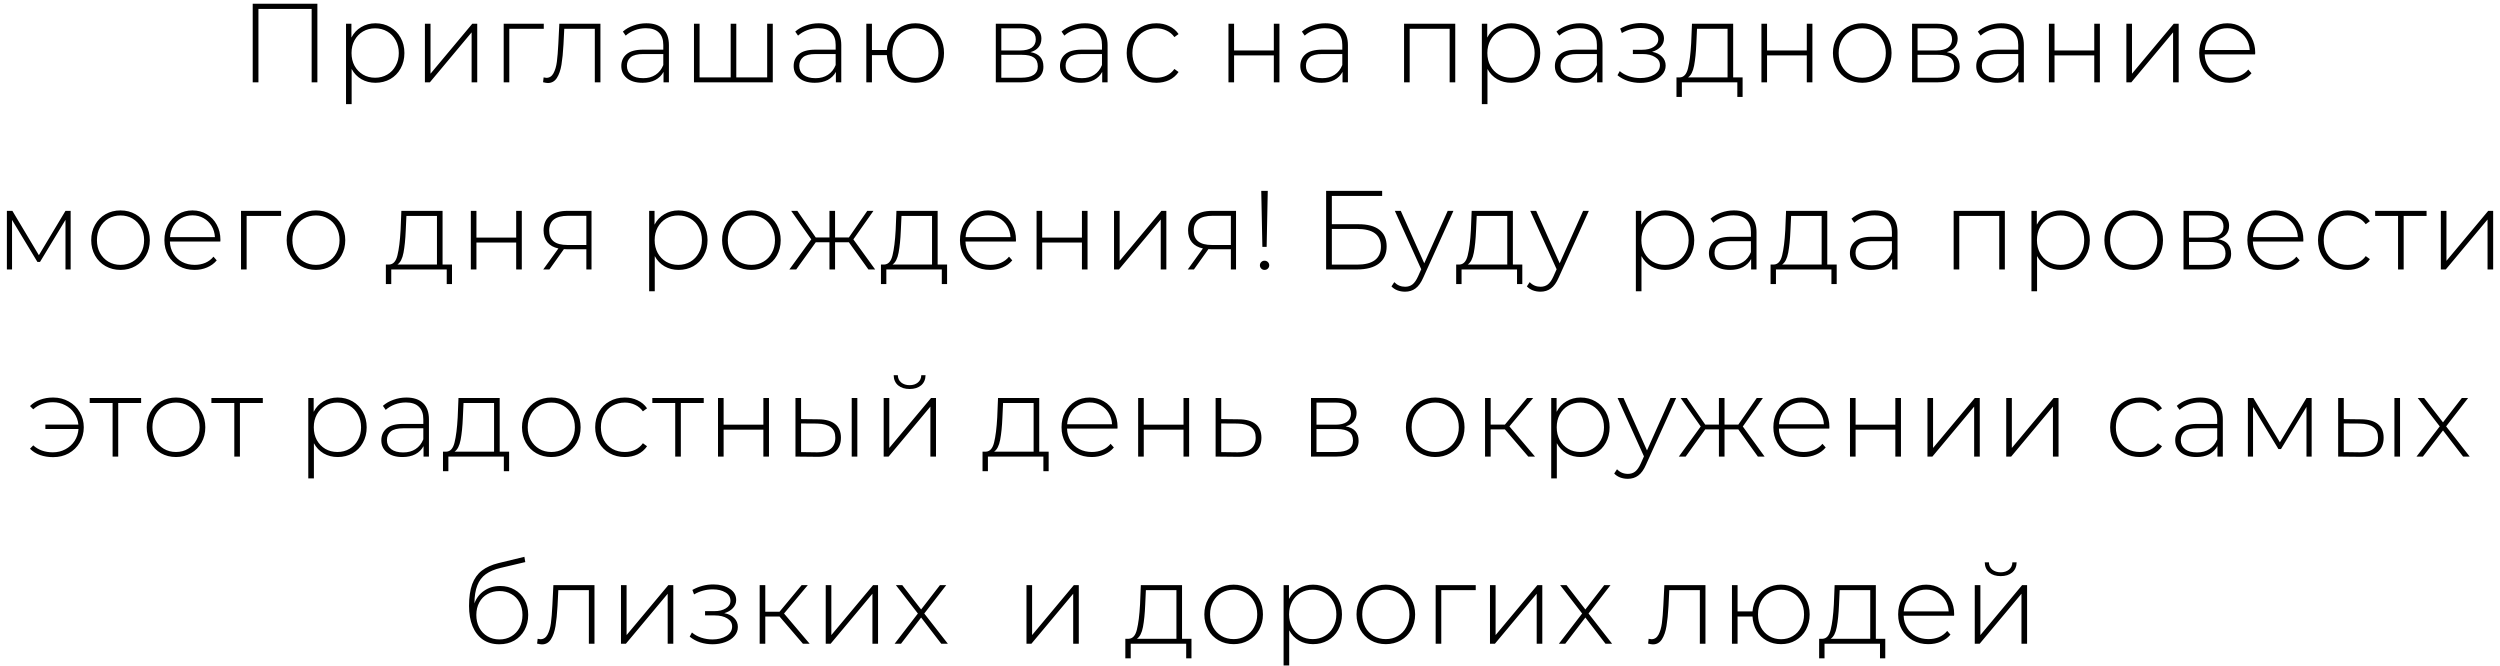 <?xml version="1.0" encoding="UTF-8"?> <svg xmlns="http://www.w3.org/2000/svg" width="334" height="89" viewBox="0 0 334 89" fill="none"><path d="M42.402 0.5V11H41.637V1.19H34.527V11H33.762V0.5H42.402ZM50.159 3.11C50.889 3.11 51.549 3.28 52.139 3.62C52.729 3.96 53.189 4.43 53.519 5.03C53.859 5.63 54.029 6.315 54.029 7.085C54.029 7.855 53.859 8.545 53.519 9.155C53.189 9.755 52.729 10.225 52.139 10.565C51.549 10.895 50.889 11.06 50.159 11.06C49.469 11.06 48.844 10.9 48.284 10.58C47.724 10.25 47.289 9.795 46.979 9.215V13.91H46.229V3.17H46.949V5.015C47.259 4.415 47.694 3.95 48.254 3.62C48.824 3.28 49.459 3.11 50.159 3.11ZM50.114 10.385C50.714 10.385 51.254 10.245 51.734 9.965C52.214 9.685 52.589 9.295 52.859 8.795C53.139 8.295 53.279 7.725 53.279 7.085C53.279 6.445 53.139 5.875 52.859 5.375C52.589 4.875 52.214 4.485 51.734 4.205C51.254 3.925 50.714 3.785 50.114 3.785C49.514 3.785 48.974 3.925 48.494 4.205C48.024 4.485 47.649 4.875 47.369 5.375C47.099 5.875 46.964 6.445 46.964 7.085C46.964 7.725 47.099 8.295 47.369 8.795C47.649 9.295 48.024 9.685 48.494 9.965C48.974 10.245 49.514 10.385 50.114 10.385ZM56.768 3.17H57.518V9.845L63.098 3.17H63.758V11H63.008V4.325L57.428 11H56.768V3.17ZM72.648 3.845H68.043V11H67.293V3.17H72.648V3.845ZM80.217 3.17V11H79.467V3.845H75.387L75.282 5.93C75.222 7.01 75.132 7.915 75.012 8.645C74.892 9.375 74.687 9.965 74.397 10.415C74.107 10.865 73.707 11.09 73.197 11.09C73.047 11.09 72.832 11.055 72.552 10.985L72.627 10.34C72.787 10.38 72.907 10.4 72.987 10.4C73.407 10.4 73.727 10.195 73.947 9.785C74.167 9.375 74.317 8.865 74.397 8.255C74.477 7.645 74.542 6.85 74.592 5.87L74.727 3.17H80.217ZM86.352 3.11C87.322 3.11 88.067 3.36 88.587 3.86C89.107 4.35 89.367 5.075 89.367 6.035V11H88.647V9.605C88.397 10.065 88.032 10.425 87.552 10.685C87.072 10.935 86.497 11.06 85.827 11.06C84.957 11.06 84.267 10.855 83.757 10.445C83.257 10.035 83.007 9.495 83.007 8.825C83.007 8.175 83.237 7.65 83.697 7.25C84.167 6.84 84.912 6.635 85.932 6.635H88.617V6.005C88.617 5.275 88.417 4.72 88.017 4.34C87.627 3.96 87.052 3.77 86.292 3.77C85.772 3.77 85.272 3.86 84.792 4.04C84.322 4.22 83.922 4.46 83.592 4.76L83.217 4.22C83.607 3.87 84.077 3.6 84.627 3.41C85.177 3.21 85.752 3.11 86.352 3.11ZM85.932 10.445C86.582 10.445 87.132 10.295 87.582 9.995C88.042 9.695 88.387 9.26 88.617 8.69V7.22H85.947C85.177 7.22 84.617 7.36 84.267 7.64C83.927 7.92 83.757 8.305 83.757 8.795C83.757 9.305 83.947 9.71 84.327 10.01C84.707 10.3 85.242 10.445 85.932 10.445ZM103.244 3.17V11H92.714V3.17H93.464V10.34H97.619V3.17H98.369V10.34H102.494V3.17H103.244ZM109.379 3.11C110.349 3.11 111.094 3.36 111.614 3.86C112.134 4.35 112.394 5.075 112.394 6.035V11H111.674V9.605C111.424 10.065 111.059 10.425 110.579 10.685C110.099 10.935 109.524 11.06 108.854 11.06C107.984 11.06 107.294 10.855 106.784 10.445C106.284 10.035 106.034 9.495 106.034 8.825C106.034 8.175 106.264 7.65 106.724 7.25C107.194 6.84 107.939 6.635 108.959 6.635H111.644V6.005C111.644 5.275 111.444 4.72 111.044 4.34C110.654 3.96 110.079 3.77 109.319 3.77C108.799 3.77 108.299 3.86 107.819 4.04C107.349 4.22 106.949 4.46 106.619 4.76L106.244 4.22C106.634 3.87 107.104 3.6 107.654 3.41C108.204 3.21 108.779 3.11 109.379 3.11ZM108.959 10.445C109.609 10.445 110.159 10.295 110.609 9.995C111.069 9.695 111.414 9.26 111.644 8.69V7.22H108.974C108.204 7.22 107.644 7.36 107.294 7.64C106.954 7.92 106.784 8.305 106.784 8.795C106.784 9.305 106.974 9.71 107.354 10.01C107.734 10.3 108.269 10.445 108.959 10.445ZM122.296 3.11C123.026 3.11 123.681 3.28 124.261 3.62C124.841 3.95 125.296 4.42 125.626 5.03C125.956 5.63 126.121 6.315 126.121 7.085C126.121 7.845 125.956 8.53 125.626 9.14C125.296 9.74 124.841 10.21 124.261 10.55C123.681 10.89 123.026 11.06 122.296 11.06C121.596 11.06 120.961 10.905 120.391 10.595C119.831 10.285 119.381 9.85 119.041 9.29C118.711 8.73 118.526 8.09 118.486 7.37H116.491V11H115.741V3.17H116.491V6.68H118.486C118.546 5.98 118.746 5.36 119.086 4.82C119.426 4.28 119.876 3.86 120.436 3.56C120.996 3.26 121.616 3.11 122.296 3.11ZM122.296 10.4C122.876 10.4 123.401 10.26 123.871 9.98C124.341 9.7 124.706 9.31 124.966 8.81C125.236 8.3 125.371 7.725 125.371 7.085C125.371 6.435 125.236 5.86 124.966 5.36C124.706 4.86 124.341 4.475 123.871 4.205C123.401 3.925 122.876 3.785 122.296 3.785C121.716 3.785 121.191 3.925 120.721 4.205C120.251 4.475 119.881 4.86 119.611 5.36C119.351 5.86 119.221 6.435 119.221 7.085C119.221 7.725 119.351 8.3 119.611 8.81C119.881 9.31 120.251 9.7 120.721 9.98C121.191 10.26 121.716 10.4 122.296 10.4ZM137.675 6.965C138.825 7.165 139.4 7.81 139.4 8.9C139.4 9.58 139.15 10.1 138.65 10.46C138.16 10.82 137.42 11 136.43 11H133.04V3.17H136.34C137.21 3.17 137.89 3.345 138.38 3.695C138.88 4.035 139.13 4.525 139.13 5.165C139.13 5.625 139 6.01 138.74 6.32C138.49 6.62 138.135 6.835 137.675 6.965ZM133.775 6.74H136.295C136.965 6.74 137.48 6.615 137.84 6.365C138.2 6.105 138.38 5.735 138.38 5.255C138.38 4.765 138.2 4.4 137.84 4.16C137.49 3.91 136.975 3.785 136.295 3.785H133.775V6.74ZM136.415 10.385C137.905 10.385 138.65 9.88 138.65 8.87C138.65 8.34 138.48 7.95 138.14 7.7C137.8 7.45 137.265 7.325 136.535 7.325H133.775V10.385H136.415ZM144.959 3.11C145.929 3.11 146.674 3.36 147.194 3.86C147.714 4.35 147.974 5.075 147.974 6.035V11H147.254V9.605C147.004 10.065 146.639 10.425 146.159 10.685C145.679 10.935 145.104 11.06 144.434 11.06C143.564 11.06 142.874 10.855 142.364 10.445C141.864 10.035 141.614 9.495 141.614 8.825C141.614 8.175 141.844 7.65 142.304 7.25C142.774 6.84 143.519 6.635 144.539 6.635H147.224V6.005C147.224 5.275 147.024 4.72 146.624 4.34C146.234 3.96 145.659 3.77 144.899 3.77C144.379 3.77 143.879 3.86 143.399 4.04C142.929 4.22 142.529 4.46 142.199 4.76L141.824 4.22C142.214 3.87 142.684 3.6 143.234 3.41C143.784 3.21 144.359 3.11 144.959 3.11ZM144.539 10.445C145.189 10.445 145.739 10.295 146.189 9.995C146.649 9.695 146.994 9.26 147.224 8.69V7.22H144.554C143.784 7.22 143.224 7.36 142.874 7.64C142.534 7.92 142.364 8.305 142.364 8.795C142.364 9.305 142.554 9.71 142.934 10.01C143.314 10.3 143.849 10.445 144.539 10.445ZM154.486 11.06C153.726 11.06 153.046 10.89 152.446 10.55C151.846 10.21 151.376 9.74 151.036 9.14C150.696 8.53 150.526 7.845 150.526 7.085C150.526 6.315 150.696 5.63 151.036 5.03C151.376 4.42 151.846 3.95 152.446 3.62C153.046 3.28 153.726 3.11 154.486 3.11C155.116 3.11 155.686 3.235 156.196 3.485C156.716 3.725 157.136 4.08 157.456 4.55L156.901 4.955C156.621 4.565 156.271 4.275 155.851 4.085C155.441 3.885 154.986 3.785 154.486 3.785C153.876 3.785 153.326 3.925 152.836 4.205C152.356 4.475 151.976 4.86 151.696 5.36C151.426 5.86 151.291 6.435 151.291 7.085C151.291 7.735 151.426 8.31 151.696 8.81C151.976 9.31 152.356 9.7 152.836 9.98C153.326 10.25 153.876 10.385 154.486 10.385C154.986 10.385 155.441 10.29 155.851 10.1C156.271 9.9 156.621 9.605 156.901 9.215L157.456 9.62C157.136 10.09 156.716 10.45 156.196 10.7C155.686 10.94 155.116 11.06 154.486 11.06ZM164.123 3.17H164.873V6.74H170.183V3.17H170.933V11H170.183V7.4H164.873V11H164.123V3.17ZM177.067 3.11C178.037 3.11 178.782 3.36 179.302 3.86C179.822 4.35 180.082 5.075 180.082 6.035V11H179.362V9.605C179.112 10.065 178.747 10.425 178.267 10.685C177.787 10.935 177.212 11.06 176.542 11.06C175.672 11.06 174.982 10.855 174.472 10.445C173.972 10.035 173.722 9.495 173.722 8.825C173.722 8.175 173.952 7.65 174.412 7.25C174.882 6.84 175.627 6.635 176.647 6.635H179.332V6.005C179.332 5.275 179.132 4.72 178.732 4.34C178.342 3.96 177.767 3.77 177.007 3.77C176.487 3.77 175.987 3.86 175.507 4.04C175.037 4.22 174.637 4.46 174.307 4.76L173.932 4.22C174.322 3.87 174.792 3.6 175.342 3.41C175.892 3.21 176.467 3.11 177.067 3.11ZM176.647 10.445C177.297 10.445 177.847 10.295 178.297 9.995C178.757 9.695 179.102 9.26 179.332 8.69V7.22H176.662C175.892 7.22 175.332 7.36 174.982 7.64C174.642 7.92 174.472 8.305 174.472 8.795C174.472 9.305 174.662 9.71 175.042 10.01C175.422 10.3 175.957 10.445 176.647 10.445ZM194.422 3.17V11H193.672V3.845H188.332V11H187.582V3.17H194.422ZM201.905 3.11C202.635 3.11 203.295 3.28 203.885 3.62C204.475 3.96 204.935 4.43 205.265 5.03C205.605 5.63 205.775 6.315 205.775 7.085C205.775 7.855 205.605 8.545 205.265 9.155C204.935 9.755 204.475 10.225 203.885 10.565C203.295 10.895 202.635 11.06 201.905 11.06C201.215 11.06 200.59 10.9 200.03 10.58C199.47 10.25 199.035 9.795 198.725 9.215V13.91H197.975V3.17H198.695V5.015C199.005 4.415 199.44 3.95 200 3.62C200.57 3.28 201.205 3.11 201.905 3.11ZM201.86 10.385C202.46 10.385 203 10.245 203.48 9.965C203.96 9.685 204.335 9.295 204.605 8.795C204.885 8.295 205.025 7.725 205.025 7.085C205.025 6.445 204.885 5.875 204.605 5.375C204.335 4.875 203.96 4.485 203.48 4.205C203 3.925 202.46 3.785 201.86 3.785C201.26 3.785 200.72 3.925 200.24 4.205C199.77 4.485 199.395 4.875 199.115 5.375C198.845 5.875 198.71 6.445 198.71 7.085C198.71 7.725 198.845 8.295 199.115 8.795C199.395 9.295 199.77 9.685 200.24 9.965C200.72 10.245 201.26 10.385 201.86 10.385ZM211.079 3.11C212.049 3.11 212.794 3.36 213.314 3.86C213.834 4.35 214.094 5.075 214.094 6.035V11H213.374V9.605C213.124 10.065 212.759 10.425 212.279 10.685C211.799 10.935 211.224 11.06 210.554 11.06C209.684 11.06 208.994 10.855 208.484 10.445C207.984 10.035 207.734 9.495 207.734 8.825C207.734 8.175 207.964 7.65 208.424 7.25C208.894 6.84 209.639 6.635 210.659 6.635H213.344V6.005C213.344 5.275 213.144 4.72 212.744 4.34C212.354 3.96 211.779 3.77 211.019 3.77C210.499 3.77 209.999 3.86 209.519 4.04C209.049 4.22 208.649 4.46 208.319 4.76L207.944 4.22C208.334 3.87 208.804 3.6 209.354 3.41C209.904 3.21 210.479 3.11 211.079 3.11ZM210.659 10.445C211.309 10.445 211.859 10.295 212.309 9.995C212.769 9.695 213.114 9.26 213.344 8.69V7.22H210.674C209.904 7.22 209.344 7.36 208.994 7.64C208.654 7.92 208.484 8.305 208.484 8.795C208.484 9.305 208.674 9.71 209.054 10.01C209.434 10.3 209.969 10.445 210.659 10.445ZM220.716 6.92C221.296 7.03 221.741 7.25 222.051 7.58C222.371 7.9 222.531 8.295 222.531 8.765C222.531 9.225 222.376 9.63 222.066 9.98C221.766 10.33 221.356 10.6 220.836 10.79C220.316 10.98 219.751 11.075 219.141 11.075C218.581 11.075 218.031 10.99 217.491 10.82C216.961 10.64 216.496 10.385 216.096 10.055L216.396 9.5C216.746 9.8 217.161 10.03 217.641 10.19C218.131 10.35 218.626 10.43 219.126 10.43C219.866 10.43 220.491 10.275 221.001 9.965C221.511 9.645 221.766 9.225 221.766 8.705C221.766 8.245 221.551 7.885 221.121 7.625C220.701 7.355 220.131 7.22 219.411 7.22H218.151V6.65H219.381C220.011 6.65 220.526 6.525 220.926 6.275C221.336 6.025 221.541 5.69 221.541 5.27C221.541 4.78 221.316 4.405 220.866 4.145C220.426 3.875 219.861 3.74 219.171 3.74C218.291 3.74 217.461 3.965 216.681 4.415L216.456 3.815C217.336 3.325 218.271 3.08 219.261 3.08C220.131 3.08 220.856 3.27 221.436 3.65C222.016 4.02 222.306 4.525 222.306 5.165C222.306 5.575 222.161 5.935 221.871 6.245C221.581 6.555 221.196 6.78 220.716 6.92ZM232.812 10.34V12.95H232.107V11H224.697V12.95H223.977V10.34H224.442C224.972 10.31 225.332 9.9 225.522 9.11C225.722 8.31 225.862 7.19 225.942 5.75L226.047 3.17H231.552V10.34H232.812ZM226.632 5.795C226.582 6.985 226.482 7.975 226.332 8.765C226.182 9.555 225.912 10.08 225.522 10.34H230.802V3.845H226.722L226.632 5.795ZM235.327 3.17H236.077V6.74H241.387V3.17H242.137V11H241.387V7.4H236.077V11H235.327V3.17ZM248.795 11.06C248.055 11.06 247.385 10.89 246.785 10.55C246.195 10.21 245.73 9.74 245.39 9.14C245.05 8.53 244.88 7.845 244.88 7.085C244.88 6.325 245.05 5.645 245.39 5.045C245.73 4.435 246.195 3.96 246.785 3.62C247.385 3.28 248.055 3.11 248.795 3.11C249.535 3.11 250.2 3.28 250.79 3.62C251.39 3.96 251.86 4.435 252.2 5.045C252.54 5.645 252.71 6.325 252.71 7.085C252.71 7.845 252.54 8.53 252.2 9.14C251.86 9.74 251.39 10.21 250.79 10.55C250.2 10.89 249.535 11.06 248.795 11.06ZM248.795 10.385C249.395 10.385 249.93 10.245 250.4 9.965C250.88 9.685 251.255 9.295 251.525 8.795C251.805 8.295 251.945 7.725 251.945 7.085C251.945 6.445 251.805 5.875 251.525 5.375C251.255 4.875 250.88 4.485 250.4 4.205C249.93 3.925 249.395 3.785 248.795 3.785C248.195 3.785 247.655 3.925 247.175 4.205C246.705 4.485 246.33 4.875 246.05 5.375C245.78 5.875 245.645 6.445 245.645 7.085C245.645 7.725 245.78 8.295 246.05 8.795C246.33 9.295 246.705 9.685 247.175 9.965C247.655 10.245 248.195 10.385 248.795 10.385ZM260.088 6.965C261.238 7.165 261.813 7.81 261.813 8.9C261.813 9.58 261.563 10.1 261.063 10.46C260.573 10.82 259.833 11 258.843 11H255.453V3.17H258.753C259.623 3.17 260.303 3.345 260.793 3.695C261.293 4.035 261.543 4.525 261.543 5.165C261.543 5.625 261.413 6.01 261.153 6.32C260.903 6.62 260.548 6.835 260.088 6.965ZM256.188 6.74H258.708C259.378 6.74 259.893 6.615 260.253 6.365C260.613 6.105 260.793 5.735 260.793 5.255C260.793 4.765 260.613 4.4 260.253 4.16C259.903 3.91 259.388 3.785 258.708 3.785H256.188V6.74ZM258.828 10.385C260.318 10.385 261.063 9.88 261.063 8.87C261.063 8.34 260.893 7.95 260.553 7.7C260.213 7.45 259.678 7.325 258.948 7.325H256.188V10.385H258.828ZM267.371 3.11C268.341 3.11 269.086 3.36 269.606 3.86C270.126 4.35 270.386 5.075 270.386 6.035V11H269.666V9.605C269.416 10.065 269.051 10.425 268.571 10.685C268.091 10.935 267.516 11.06 266.846 11.06C265.976 11.06 265.286 10.855 264.776 10.445C264.276 10.035 264.026 9.495 264.026 8.825C264.026 8.175 264.256 7.65 264.716 7.25C265.186 6.84 265.931 6.635 266.951 6.635H269.636V6.005C269.636 5.275 269.436 4.72 269.036 4.34C268.646 3.96 268.071 3.77 267.311 3.77C266.791 3.77 266.291 3.86 265.811 4.04C265.341 4.22 264.941 4.46 264.611 4.76L264.236 4.22C264.626 3.87 265.096 3.6 265.646 3.41C266.196 3.21 266.771 3.11 267.371 3.11ZM266.951 10.445C267.601 10.445 268.151 10.295 268.601 9.995C269.061 9.695 269.406 9.26 269.636 8.69V7.22H266.966C266.196 7.22 265.636 7.36 265.286 7.64C264.946 7.92 264.776 8.305 264.776 8.795C264.776 9.305 264.966 9.71 265.346 10.01C265.726 10.3 266.261 10.445 266.951 10.445ZM273.734 3.17H274.484V6.74H279.794V3.17H280.544V11H279.794V7.4H274.484V11H273.734V3.17ZM284.083 3.17H284.833V9.845L290.413 3.17H291.073V11H290.323V4.325L284.743 11H284.083V3.17ZM301.282 7.265H294.547C294.567 7.875 294.722 8.42 295.012 8.9C295.302 9.37 295.692 9.735 296.182 9.995C296.682 10.255 297.242 10.385 297.862 10.385C298.372 10.385 298.842 10.295 299.272 10.115C299.712 9.925 300.077 9.65 300.367 9.29L300.802 9.785C300.462 10.195 300.032 10.51 299.512 10.73C299.002 10.95 298.447 11.06 297.847 11.06C297.067 11.06 296.372 10.89 295.762 10.55C295.152 10.21 294.672 9.74 294.322 9.14C293.982 8.54 293.812 7.855 293.812 7.085C293.812 6.325 293.972 5.645 294.292 5.045C294.622 4.435 295.072 3.96 295.642 3.62C296.212 3.28 296.852 3.11 297.562 3.11C298.272 3.11 298.907 3.28 299.467 3.62C300.037 3.95 300.482 4.415 300.802 5.015C301.132 5.615 301.297 6.295 301.297 7.055L301.282 7.265ZM297.562 3.77C297.012 3.77 296.517 3.895 296.077 4.145C295.637 4.385 295.282 4.73 295.012 5.18C294.752 5.62 294.602 6.12 294.562 6.68H300.562C300.532 6.12 300.382 5.62 300.112 5.18C299.842 4.74 299.487 4.395 299.047 4.145C298.607 3.895 298.112 3.77 297.562 3.77ZM9.439 28.17V36H8.749V29.37L5.344 34.995H4.999L1.609 29.385V36H0.919V28.17H1.654L5.194 34.095L8.749 28.17H9.439ZM16.102 36.06C15.362 36.06 14.692 35.89 14.092 35.55C13.502 35.21 13.037 34.74 12.697 34.14C12.357 33.53 12.187 32.845 12.187 32.085C12.187 31.325 12.357 30.645 12.697 30.045C13.037 29.435 13.502 28.96 14.092 28.62C14.692 28.28 15.362 28.11 16.102 28.11C16.842 28.11 17.507 28.28 18.097 28.62C18.697 28.96 19.167 29.435 19.507 30.045C19.847 30.645 20.017 31.325 20.017 32.085C20.017 32.845 19.847 33.53 19.507 34.14C19.167 34.74 18.697 35.21 18.097 35.55C17.507 35.89 16.842 36.06 16.102 36.06ZM16.102 35.385C16.702 35.385 17.237 35.245 17.707 34.965C18.187 34.685 18.562 34.295 18.832 33.795C19.112 33.295 19.252 32.725 19.252 32.085C19.252 31.445 19.112 30.875 18.832 30.375C18.562 29.875 18.187 29.485 17.707 29.205C17.237 28.925 16.702 28.785 16.102 28.785C15.502 28.785 14.962 28.925 14.482 29.205C14.012 29.485 13.637 29.875 13.357 30.375C13.087 30.875 12.952 31.445 12.952 32.085C12.952 32.725 13.087 33.295 13.357 33.795C13.637 34.295 14.012 34.685 14.482 34.965C14.962 35.245 15.502 35.385 16.102 35.385ZM29.434 32.265H22.699C22.719 32.875 22.874 33.42 23.164 33.9C23.454 34.37 23.844 34.735 24.334 34.995C24.834 35.255 25.394 35.385 26.014 35.385C26.524 35.385 26.994 35.295 27.424 35.115C27.864 34.925 28.229 34.65 28.519 34.29L28.954 34.785C28.614 35.195 28.184 35.51 27.664 35.73C27.154 35.95 26.599 36.06 25.999 36.06C25.219 36.06 24.524 35.89 23.914 35.55C23.304 35.21 22.824 34.74 22.474 34.14C22.134 33.54 21.964 32.855 21.964 32.085C21.964 31.325 22.124 30.645 22.444 30.045C22.774 29.435 23.224 28.96 23.794 28.62C24.364 28.28 25.004 28.11 25.714 28.11C26.424 28.11 27.059 28.28 27.619 28.62C28.189 28.95 28.634 29.415 28.954 30.015C29.284 30.615 29.449 31.295 29.449 32.055L29.434 32.265ZM25.714 28.77C25.164 28.77 24.669 28.895 24.229 29.145C23.789 29.385 23.434 29.73 23.164 30.18C22.904 30.62 22.754 31.12 22.714 31.68H28.714C28.684 31.12 28.534 30.62 28.264 30.18C27.994 29.74 27.639 29.395 27.199 29.145C26.759 28.895 26.264 28.77 25.714 28.77ZM37.555 28.845H32.95V36H32.2V28.17H37.555V28.845ZM42.212 36.06C41.472 36.06 40.802 35.89 40.202 35.55C39.612 35.21 39.147 34.74 38.807 34.14C38.467 33.53 38.297 32.845 38.297 32.085C38.297 31.325 38.467 30.645 38.807 30.045C39.147 29.435 39.612 28.96 40.202 28.62C40.802 28.28 41.472 28.11 42.212 28.11C42.952 28.11 43.617 28.28 44.207 28.62C44.807 28.96 45.277 29.435 45.617 30.045C45.957 30.645 46.127 31.325 46.127 32.085C46.127 32.845 45.957 33.53 45.617 34.14C45.277 34.74 44.807 35.21 44.207 35.55C43.617 35.89 42.952 36.06 42.212 36.06ZM42.212 35.385C42.812 35.385 43.347 35.245 43.817 34.965C44.297 34.685 44.672 34.295 44.942 33.795C45.222 33.295 45.362 32.725 45.362 32.085C45.362 31.445 45.222 30.875 44.942 30.375C44.672 29.875 44.297 29.485 43.817 29.205C43.347 28.925 42.812 28.785 42.212 28.785C41.612 28.785 41.072 28.925 40.592 29.205C40.122 29.485 39.747 29.875 39.467 30.375C39.197 30.875 39.062 31.445 39.062 32.085C39.062 32.725 39.197 33.295 39.467 33.795C39.747 34.295 40.122 34.685 40.592 34.965C41.072 35.245 41.612 35.385 42.212 35.385ZM60.387 35.34V37.95H59.682V36H52.272V37.95H51.552V35.34H52.017C52.547 35.31 52.907 34.9 53.097 34.11C53.297 33.31 53.437 32.19 53.517 30.75L53.622 28.17H59.127V35.34H60.387ZM54.207 30.795C54.157 31.985 54.057 32.975 53.907 33.765C53.757 34.555 53.487 35.08 53.097 35.34H58.377V28.845H54.297L54.207 30.795ZM62.902 28.17H63.652V31.74H68.962V28.17H69.712V36H68.962V32.4H63.652V36H62.902V28.17ZM79.026 28.17V36H78.336V33.3H75.726C75.546 33.3 75.416 33.295 75.336 33.285L73.401 36H72.576L74.601 33.195C73.961 33.055 73.471 32.78 73.131 32.37C72.791 31.96 72.621 31.43 72.621 30.78C72.621 29.92 72.906 29.27 73.476 28.83C74.056 28.39 74.846 28.17 75.846 28.17H79.026ZM73.371 30.81C73.371 32.09 74.181 32.73 75.801 32.73H78.336V28.83H75.891C74.211 28.83 73.371 29.49 73.371 30.81ZM90.657 28.11C91.387 28.11 92.047 28.28 92.637 28.62C93.227 28.96 93.687 29.43 94.017 30.03C94.357 30.63 94.527 31.315 94.527 32.085C94.527 32.855 94.357 33.545 94.017 34.155C93.687 34.755 93.227 35.225 92.637 35.565C92.047 35.895 91.387 36.06 90.657 36.06C89.967 36.06 89.342 35.9 88.782 35.58C88.222 35.25 87.787 34.795 87.477 34.215V38.91H86.727V28.17H87.447V30.015C87.757 29.415 88.192 28.95 88.752 28.62C89.322 28.28 89.957 28.11 90.657 28.11ZM90.612 35.385C91.212 35.385 91.752 35.245 92.232 34.965C92.712 34.685 93.087 34.295 93.357 33.795C93.637 33.295 93.777 32.725 93.777 32.085C93.777 31.445 93.637 30.875 93.357 30.375C93.087 29.875 92.712 29.485 92.232 29.205C91.752 28.925 91.212 28.785 90.612 28.785C90.012 28.785 89.472 28.925 88.992 29.205C88.522 29.485 88.147 29.875 87.867 30.375C87.597 30.875 87.462 31.445 87.462 32.085C87.462 32.725 87.597 33.295 87.867 33.795C88.147 34.295 88.522 34.685 88.992 34.965C89.472 35.245 90.012 35.385 90.612 35.385ZM100.386 36.06C99.646 36.06 98.976 35.89 98.376 35.55C97.786 35.21 97.321 34.74 96.981 34.14C96.641 33.53 96.471 32.845 96.471 32.085C96.471 31.325 96.641 30.645 96.981 30.045C97.321 29.435 97.786 28.96 98.376 28.62C98.976 28.28 99.646 28.11 100.386 28.11C101.126 28.11 101.791 28.28 102.381 28.62C102.981 28.96 103.451 29.435 103.791 30.045C104.131 30.645 104.301 31.325 104.301 32.085C104.301 32.845 104.131 33.53 103.791 34.14C103.451 34.74 102.981 35.21 102.381 35.55C101.791 35.89 101.126 36.06 100.386 36.06ZM100.386 35.385C100.986 35.385 101.521 35.245 101.991 34.965C102.471 34.685 102.846 34.295 103.116 33.795C103.396 33.295 103.536 32.725 103.536 32.085C103.536 31.445 103.396 30.875 103.116 30.375C102.846 29.875 102.471 29.485 101.991 29.205C101.521 28.925 100.986 28.785 100.386 28.785C99.786 28.785 99.246 28.925 98.766 29.205C98.296 29.485 97.921 29.875 97.641 30.375C97.371 30.875 97.236 31.445 97.236 32.085C97.236 32.725 97.371 33.295 97.641 33.795C97.921 34.295 98.296 34.685 98.766 34.965C99.246 35.245 99.786 35.385 100.386 35.385ZM113.41 32.37H111.565V36H110.815V32.37H108.985L106.375 36H105.46L108.385 31.98L105.7 28.17H106.525L108.985 31.725H110.815V28.17H111.565V31.725H113.41L115.87 28.17H116.695L114.01 31.98L116.92 36H116.02L113.41 32.37ZM126.53 35.34V37.95H125.825V36H118.415V37.95H117.695V35.34H118.16C118.69 35.31 119.05 34.9 119.24 34.11C119.44 33.31 119.58 32.19 119.66 30.75L119.765 28.17H125.27V35.34H126.53ZM120.35 30.795C120.3 31.985 120.2 32.975 120.05 33.765C119.9 34.555 119.63 35.08 119.24 35.34H124.52V28.845H120.44L120.35 30.795ZM135.72 32.265H128.985C129.005 32.875 129.16 33.42 129.45 33.9C129.74 34.37 130.13 34.735 130.62 34.995C131.12 35.255 131.68 35.385 132.3 35.385C132.81 35.385 133.28 35.295 133.71 35.115C134.15 34.925 134.515 34.65 134.805 34.29L135.24 34.785C134.9 35.195 134.47 35.51 133.95 35.73C133.44 35.95 132.885 36.06 132.285 36.06C131.505 36.06 130.81 35.89 130.2 35.55C129.59 35.21 129.11 34.74 128.76 34.14C128.42 33.54 128.25 32.855 128.25 32.085C128.25 31.325 128.41 30.645 128.73 30.045C129.06 29.435 129.51 28.96 130.08 28.62C130.65 28.28 131.29 28.11 132 28.11C132.71 28.11 133.345 28.28 133.905 28.62C134.475 28.95 134.92 29.415 135.24 30.015C135.57 30.615 135.735 31.295 135.735 32.055L135.72 32.265ZM132 28.77C131.45 28.77 130.955 28.895 130.515 29.145C130.075 29.385 129.72 29.73 129.45 30.18C129.19 30.62 129.04 31.12 129 31.68H135C134.97 31.12 134.82 30.62 134.55 30.18C134.28 29.74 133.925 29.395 133.485 29.145C133.045 28.895 132.55 28.77 132 28.77ZM138.486 28.17H139.236V31.74H144.546V28.17H145.296V36H144.546V32.4H139.236V36H138.486V28.17ZM148.834 28.17H149.584V34.845L155.164 28.17H155.824V36H155.074V29.325L149.494 36H148.834V28.17ZM165.134 28.17V36H164.444V33.3H161.834C161.654 33.3 161.524 33.295 161.444 33.285L159.509 36H158.684L160.709 33.195C160.069 33.055 159.579 32.78 159.239 32.37C158.899 31.96 158.729 31.43 158.729 30.78C158.729 29.92 159.014 29.27 159.584 28.83C160.164 28.39 160.954 28.17 161.954 28.17H165.134ZM159.479 30.81C159.479 32.09 160.289 32.73 161.909 32.73H164.444V28.83H161.999C160.319 28.83 159.479 29.49 159.479 30.81ZM168.503 25.5H169.373L169.223 32.985H168.653L168.503 25.5ZM168.938 36.06C168.768 36.06 168.623 36 168.503 35.88C168.383 35.76 168.323 35.615 168.323 35.445C168.323 35.275 168.383 35.13 168.503 35.01C168.623 34.89 168.768 34.83 168.938 34.83C169.118 34.83 169.268 34.89 169.388 35.01C169.508 35.13 169.568 35.275 169.568 35.445C169.568 35.615 169.508 35.76 169.388 35.88C169.268 36 169.118 36.06 168.938 36.06ZM177.17 25.5H184.655V26.175H177.935V29.955H181.49C182.72 29.955 183.655 30.205 184.295 30.705C184.935 31.205 185.255 31.94 185.255 32.91C185.255 33.91 184.915 34.675 184.235 35.205C183.555 35.735 182.57 36 181.28 36H177.17V25.5ZM181.295 35.355C182.345 35.355 183.14 35.155 183.68 34.755C184.22 34.345 184.49 33.74 184.49 32.94C184.49 31.37 183.425 30.585 181.295 30.585H177.935V35.355H181.295ZM194.18 28.17L190.16 37.065C189.86 37.755 189.51 38.245 189.11 38.535C188.72 38.825 188.255 38.97 187.715 38.97C187.355 38.97 187.015 38.91 186.695 38.79C186.385 38.67 186.12 38.495 185.9 38.265L186.275 37.695C186.675 38.105 187.16 38.31 187.73 38.31C188.11 38.31 188.435 38.205 188.705 37.995C188.975 37.785 189.225 37.425 189.455 36.915L189.875 35.97L186.35 28.17H187.145L190.28 35.175L193.415 28.17H194.18ZM203.38 35.34V37.95H202.675V36H195.265V37.95H194.545V35.34H195.01C195.54 35.31 195.9 34.9 196.09 34.11C196.29 33.31 196.43 32.19 196.51 30.75L196.615 28.17H202.12V35.34H203.38ZM197.2 30.795C197.15 31.985 197.05 32.975 196.9 33.765C196.75 34.555 196.48 35.08 196.09 35.34H201.37V28.845H197.29L197.2 30.795ZM212.27 28.17L208.25 37.065C207.95 37.755 207.6 38.245 207.2 38.535C206.81 38.825 206.345 38.97 205.805 38.97C205.445 38.97 205.105 38.91 204.785 38.79C204.475 38.67 204.21 38.495 203.99 38.265L204.365 37.695C204.765 38.105 205.25 38.31 205.82 38.31C206.2 38.31 206.525 38.205 206.795 37.995C207.065 37.785 207.315 37.425 207.545 36.915L207.965 35.97L204.44 28.17H205.235L208.37 35.175L211.505 28.17H212.27ZM222.481 28.11C223.211 28.11 223.871 28.28 224.461 28.62C225.051 28.96 225.511 29.43 225.841 30.03C226.181 30.63 226.351 31.315 226.351 32.085C226.351 32.855 226.181 33.545 225.841 34.155C225.511 34.755 225.051 35.225 224.461 35.565C223.871 35.895 223.211 36.06 222.481 36.06C221.791 36.06 221.166 35.9 220.606 35.58C220.046 35.25 219.611 34.795 219.301 34.215V38.91H218.551V28.17H219.271V30.015C219.581 29.415 220.016 28.95 220.576 28.62C221.146 28.28 221.781 28.11 222.481 28.11ZM222.436 35.385C223.036 35.385 223.576 35.245 224.056 34.965C224.536 34.685 224.911 34.295 225.181 33.795C225.461 33.295 225.601 32.725 225.601 32.085C225.601 31.445 225.461 30.875 225.181 30.375C224.911 29.875 224.536 29.485 224.056 29.205C223.576 28.925 223.036 28.785 222.436 28.785C221.836 28.785 221.296 28.925 220.816 29.205C220.346 29.485 219.971 29.875 219.691 30.375C219.421 30.875 219.286 31.445 219.286 32.085C219.286 32.725 219.421 33.295 219.691 33.795C219.971 34.295 220.346 34.685 220.816 34.965C221.296 35.245 221.836 35.385 222.436 35.385ZM231.656 28.11C232.626 28.11 233.371 28.36 233.891 28.86C234.411 29.35 234.671 30.075 234.671 31.035V36H233.951V34.605C233.701 35.065 233.336 35.425 232.856 35.685C232.376 35.935 231.801 36.06 231.131 36.06C230.261 36.06 229.571 35.855 229.061 35.445C228.561 35.035 228.311 34.495 228.311 33.825C228.311 33.175 228.541 32.65 229.001 32.25C229.471 31.84 230.216 31.635 231.236 31.635H233.921V31.005C233.921 30.275 233.721 29.72 233.321 29.34C232.931 28.96 232.356 28.77 231.596 28.77C231.076 28.77 230.576 28.86 230.096 29.04C229.626 29.22 229.226 29.46 228.896 29.76L228.521 29.22C228.911 28.87 229.381 28.6 229.931 28.41C230.481 28.21 231.056 28.11 231.656 28.11ZM231.236 35.445C231.886 35.445 232.436 35.295 232.886 34.995C233.346 34.695 233.691 34.26 233.921 33.69V32.22H231.251C230.481 32.22 229.921 32.36 229.571 32.64C229.231 32.92 229.061 33.305 229.061 33.795C229.061 34.305 229.251 34.71 229.631 35.01C230.011 35.3 230.546 35.445 231.236 35.445ZM245.383 35.34V37.95H244.678V36H237.268V37.95H236.548V35.34H237.013C237.543 35.31 237.903 34.9 238.093 34.11C238.293 33.31 238.433 32.19 238.513 30.75L238.618 28.17H244.123V35.34H245.383ZM239.203 30.795C239.153 31.985 239.053 32.975 238.903 33.765C238.753 34.555 238.483 35.08 238.093 35.34H243.373V28.845H239.293L239.203 30.795ZM250.493 28.11C251.463 28.11 252.208 28.36 252.728 28.86C253.248 29.35 253.508 30.075 253.508 31.035V36H252.788V34.605C252.538 35.065 252.173 35.425 251.693 35.685C251.213 35.935 250.638 36.06 249.968 36.06C249.098 36.06 248.408 35.855 247.898 35.445C247.398 35.035 247.148 34.495 247.148 33.825C247.148 33.175 247.378 32.65 247.838 32.25C248.308 31.84 249.053 31.635 250.073 31.635H252.758V31.005C252.758 30.275 252.558 29.72 252.158 29.34C251.768 28.96 251.193 28.77 250.433 28.77C249.913 28.77 249.413 28.86 248.933 29.04C248.463 29.22 248.063 29.46 247.733 29.76L247.358 29.22C247.748 28.87 248.218 28.6 248.768 28.41C249.318 28.21 249.893 28.11 250.493 28.11ZM250.073 35.445C250.723 35.445 251.273 35.295 251.723 34.995C252.183 34.695 252.528 34.26 252.758 33.69V32.22H250.088C249.318 32.22 248.758 32.36 248.408 32.64C248.068 32.92 247.898 33.305 247.898 33.795C247.898 34.305 248.088 34.71 248.468 35.01C248.848 35.3 249.383 35.445 250.073 35.445ZM267.848 28.17V36H267.098V28.845H261.758V36H261.008V28.17H267.848ZM275.331 28.11C276.061 28.11 276.721 28.28 277.311 28.62C277.901 28.96 278.361 29.43 278.691 30.03C279.031 30.63 279.201 31.315 279.201 32.085C279.201 32.855 279.031 33.545 278.691 34.155C278.361 34.755 277.901 35.225 277.311 35.565C276.721 35.895 276.061 36.06 275.331 36.06C274.641 36.06 274.016 35.9 273.456 35.58C272.896 35.25 272.461 34.795 272.151 34.215V38.91H271.401V28.17H272.121V30.015C272.431 29.415 272.866 28.95 273.426 28.62C273.996 28.28 274.631 28.11 275.331 28.11ZM275.286 35.385C275.886 35.385 276.426 35.245 276.906 34.965C277.386 34.685 277.761 34.295 278.031 33.795C278.311 33.295 278.451 32.725 278.451 32.085C278.451 31.445 278.311 30.875 278.031 30.375C277.761 29.875 277.386 29.485 276.906 29.205C276.426 28.925 275.886 28.785 275.286 28.785C274.686 28.785 274.146 28.925 273.666 29.205C273.196 29.485 272.821 29.875 272.541 30.375C272.271 30.875 272.136 31.445 272.136 32.085C272.136 32.725 272.271 33.295 272.541 33.795C272.821 34.295 273.196 34.685 273.666 34.965C274.146 35.245 274.686 35.385 275.286 35.385ZM285.06 36.06C284.32 36.06 283.65 35.89 283.05 35.55C282.46 35.21 281.995 34.74 281.655 34.14C281.315 33.53 281.145 32.845 281.145 32.085C281.145 31.325 281.315 30.645 281.655 30.045C281.995 29.435 282.46 28.96 283.05 28.62C283.65 28.28 284.32 28.11 285.06 28.11C285.8 28.11 286.465 28.28 287.055 28.62C287.655 28.96 288.125 29.435 288.465 30.045C288.805 30.645 288.975 31.325 288.975 32.085C288.975 32.845 288.805 33.53 288.465 34.14C288.125 34.74 287.655 35.21 287.055 35.55C286.465 35.89 285.8 36.06 285.06 36.06ZM285.06 35.385C285.66 35.385 286.195 35.245 286.665 34.965C287.145 34.685 287.52 34.295 287.79 33.795C288.07 33.295 288.21 32.725 288.21 32.085C288.21 31.445 288.07 30.875 287.79 30.375C287.52 29.875 287.145 29.485 286.665 29.205C286.195 28.925 285.66 28.785 285.06 28.785C284.46 28.785 283.92 28.925 283.44 29.205C282.97 29.485 282.595 29.875 282.315 30.375C282.045 30.875 281.91 31.445 281.91 32.085C281.91 32.725 282.045 33.295 282.315 33.795C282.595 34.295 282.97 34.685 283.44 34.965C283.92 35.245 284.46 35.385 285.06 35.385ZM296.353 31.965C297.503 32.165 298.078 32.81 298.078 33.9C298.078 34.58 297.828 35.1 297.328 35.46C296.838 35.82 296.098 36 295.108 36H291.718V28.17H295.018C295.888 28.17 296.568 28.345 297.058 28.695C297.558 29.035 297.808 29.525 297.808 30.165C297.808 30.625 297.678 31.01 297.418 31.32C297.168 31.62 296.813 31.835 296.353 31.965ZM292.453 31.74H294.973C295.643 31.74 296.158 31.615 296.518 31.365C296.878 31.105 297.058 30.735 297.058 30.255C297.058 29.765 296.878 29.4 296.518 29.16C296.168 28.91 295.653 28.785 294.973 28.785H292.453V31.74ZM295.093 35.385C296.583 35.385 297.328 34.88 297.328 33.87C297.328 33.34 297.158 32.95 296.818 32.7C296.478 32.45 295.943 32.325 295.213 32.325H292.453V35.385H295.093ZM307.716 32.265H300.981C301.001 32.875 301.156 33.42 301.446 33.9C301.736 34.37 302.126 34.735 302.616 34.995C303.116 35.255 303.676 35.385 304.296 35.385C304.806 35.385 305.276 35.295 305.706 35.115C306.146 34.925 306.511 34.65 306.801 34.29L307.236 34.785C306.896 35.195 306.466 35.51 305.946 35.73C305.436 35.95 304.881 36.06 304.281 36.06C303.501 36.06 302.806 35.89 302.196 35.55C301.586 35.21 301.106 34.74 300.756 34.14C300.416 33.54 300.246 32.855 300.246 32.085C300.246 31.325 300.406 30.645 300.726 30.045C301.056 29.435 301.506 28.96 302.076 28.62C302.646 28.28 303.286 28.11 303.996 28.11C304.706 28.11 305.341 28.28 305.901 28.62C306.471 28.95 306.916 29.415 307.236 30.015C307.566 30.615 307.731 31.295 307.731 32.055L307.716 32.265ZM303.996 28.77C303.446 28.77 302.951 28.895 302.511 29.145C302.071 29.385 301.716 29.73 301.446 30.18C301.186 30.62 301.036 31.12 300.996 31.68H306.996C306.966 31.12 306.816 30.62 306.546 30.18C306.276 29.74 305.921 29.395 305.481 29.145C305.041 28.895 304.546 28.77 303.996 28.77ZM313.647 36.06C312.887 36.06 312.207 35.89 311.607 35.55C311.007 35.21 310.537 34.74 310.197 34.14C309.857 33.53 309.687 32.845 309.687 32.085C309.687 31.315 309.857 30.63 310.197 30.03C310.537 29.42 311.007 28.95 311.607 28.62C312.207 28.28 312.887 28.11 313.647 28.11C314.277 28.11 314.847 28.235 315.357 28.485C315.877 28.725 316.297 29.08 316.617 29.55L316.062 29.955C315.782 29.565 315.432 29.275 315.012 29.085C314.602 28.885 314.147 28.785 313.647 28.785C313.037 28.785 312.487 28.925 311.997 29.205C311.517 29.475 311.137 29.86 310.857 30.36C310.587 30.86 310.452 31.435 310.452 32.085C310.452 32.735 310.587 33.31 310.857 33.81C311.137 34.31 311.517 34.7 311.997 34.98C312.487 35.25 313.037 35.385 313.647 35.385C314.147 35.385 314.602 35.29 315.012 35.1C315.432 34.9 315.782 34.605 316.062 34.215L316.617 34.62C316.297 35.09 315.877 35.45 315.357 35.7C314.847 35.94 314.277 36.06 313.647 36.06ZM324.19 28.845H321.13V36H320.38V28.845H317.32V28.17H324.19V28.845ZM326.096 28.17H326.846V34.845L332.426 28.17H333.086V36H332.336V29.325L326.756 36H326.096V28.17ZM7.097 53.11C7.867 53.11 8.562 53.285 9.182 53.635C9.802 53.975 10.292 54.45 10.652 55.06C11.012 55.66 11.192 56.335 11.192 57.085C11.192 57.835 11.012 58.515 10.652 59.125C10.292 59.735 9.802 60.215 9.182 60.565C8.562 60.905 7.867 61.075 7.097 61.075C6.467 61.075 5.882 60.98 5.342 60.79C4.812 60.6 4.367 60.32 4.007 59.95L4.442 59.5C5.122 60.12 5.997 60.43 7.067 60.43C7.677 60.43 8.232 60.295 8.732 60.025C9.242 59.755 9.652 59.385 9.962 58.915C10.272 58.435 10.447 57.9 10.487 57.31H6.062L6.062 56.725H10.472C10.412 56.155 10.227 55.645 9.917 55.195C9.607 54.735 9.202 54.38 8.702 54.13C8.212 53.87 7.667 53.74 7.067 53.74C6.007 53.74 5.132 54.055 4.442 54.685L4.007 54.25C4.367 53.88 4.812 53.6 5.342 53.41C5.882 53.21 6.467 53.11 7.097 53.11ZM18.854 53.845H15.794V61H15.044V53.845H11.984V53.17H18.854V53.845ZM23.514 61.06C22.774 61.06 22.104 60.89 21.504 60.55C20.914 60.21 20.449 59.74 20.109 59.14C19.769 58.53 19.599 57.845 19.599 57.085C19.599 56.325 19.769 55.645 20.109 55.045C20.449 54.435 20.914 53.96 21.504 53.62C22.104 53.28 22.774 53.11 23.514 53.11C24.254 53.11 24.919 53.28 25.509 53.62C26.109 53.96 26.579 54.435 26.919 55.045C27.259 55.645 27.429 56.325 27.429 57.085C27.429 57.845 27.259 58.53 26.919 59.14C26.579 59.74 26.109 60.21 25.509 60.55C24.919 60.89 24.254 61.06 23.514 61.06ZM23.514 60.385C24.114 60.385 24.649 60.245 25.119 59.965C25.599 59.685 25.974 59.295 26.244 58.795C26.524 58.295 26.664 57.725 26.664 57.085C26.664 56.445 26.524 55.875 26.244 55.375C25.974 54.875 25.599 54.485 25.119 54.205C24.649 53.925 24.114 53.785 23.514 53.785C22.914 53.785 22.374 53.925 21.894 54.205C21.424 54.485 21.049 54.875 20.769 55.375C20.499 55.875 20.364 56.445 20.364 57.085C20.364 57.725 20.499 58.295 20.769 58.795C21.049 59.295 21.424 59.685 21.894 59.965C22.374 60.245 22.914 60.385 23.514 60.385ZM35.113 53.845H32.053V61H31.303V53.845H28.243V53.17H35.113V53.845ZM45.117 53.11C45.847 53.11 46.507 53.28 47.097 53.62C47.687 53.96 48.147 54.43 48.477 55.03C48.817 55.63 48.987 56.315 48.987 57.085C48.987 57.855 48.817 58.545 48.477 59.155C48.147 59.755 47.687 60.225 47.097 60.565C46.507 60.895 45.847 61.06 45.117 61.06C44.427 61.06 43.802 60.9 43.242 60.58C42.682 60.25 42.247 59.795 41.937 59.215V63.91H41.187V53.17H41.907V55.015C42.217 54.415 42.652 53.95 43.212 53.62C43.782 53.28 44.417 53.11 45.117 53.11ZM45.072 60.385C45.672 60.385 46.212 60.245 46.692 59.965C47.172 59.685 47.547 59.295 47.817 58.795C48.097 58.295 48.237 57.725 48.237 57.085C48.237 56.445 48.097 55.875 47.817 55.375C47.547 54.875 47.172 54.485 46.692 54.205C46.212 53.925 45.672 53.785 45.072 53.785C44.472 53.785 43.932 53.925 43.452 54.205C42.982 54.485 42.607 54.875 42.327 55.375C42.057 55.875 41.922 56.445 41.922 57.085C41.922 57.725 42.057 58.295 42.327 58.795C42.607 59.295 42.982 59.685 43.452 59.965C43.932 60.245 44.472 60.385 45.072 60.385ZM54.291 53.11C55.261 53.11 56.006 53.36 56.526 53.86C57.046 54.35 57.306 55.075 57.306 56.035V61H56.586V59.605C56.336 60.065 55.971 60.425 55.491 60.685C55.011 60.935 54.436 61.06 53.766 61.06C52.896 61.06 52.206 60.855 51.696 60.445C51.196 60.035 50.946 59.495 50.946 58.825C50.946 58.175 51.176 57.65 51.636 57.25C52.106 56.84 52.851 56.635 53.871 56.635H56.556V56.005C56.556 55.275 56.356 54.72 55.956 54.34C55.566 53.96 54.991 53.77 54.231 53.77C53.711 53.77 53.211 53.86 52.731 54.04C52.261 54.22 51.861 54.46 51.531 54.76L51.156 54.22C51.546 53.87 52.016 53.6 52.566 53.41C53.116 53.21 53.691 53.11 54.291 53.11ZM53.871 60.445C54.521 60.445 55.071 60.295 55.521 59.995C55.981 59.695 56.326 59.26 56.556 58.69V57.22H53.886C53.116 57.22 52.556 57.36 52.206 57.64C51.866 57.92 51.696 58.305 51.696 58.795C51.696 59.305 51.886 59.71 52.266 60.01C52.646 60.3 53.181 60.445 53.871 60.445ZM68.018 60.34V62.95H67.313V61H59.903V62.95H59.183V60.34H59.648C60.178 60.31 60.538 59.9 60.728 59.11C60.928 58.31 61.068 57.19 61.148 55.75L61.253 53.17H66.758V60.34H68.018ZM61.838 55.795C61.788 56.985 61.688 57.975 61.538 58.765C61.388 59.555 61.118 60.08 60.728 60.34H66.008V53.845H61.928L61.838 55.795ZM73.653 61.06C72.913 61.06 72.243 60.89 71.644 60.55C71.053 60.21 70.588 59.74 70.249 59.14C69.909 58.53 69.739 57.845 69.739 57.085C69.739 56.325 69.909 55.645 70.249 55.045C70.588 54.435 71.053 53.96 71.644 53.62C72.243 53.28 72.913 53.11 73.653 53.11C74.394 53.11 75.058 53.28 75.648 53.62C76.249 53.96 76.719 54.435 77.058 55.045C77.398 55.645 77.569 56.325 77.569 57.085C77.569 57.845 77.398 58.53 77.058 59.14C76.719 59.74 76.249 60.21 75.648 60.55C75.058 60.89 74.394 61.06 73.653 61.06ZM73.653 60.385C74.254 60.385 74.788 60.245 75.258 59.965C75.739 59.685 76.114 59.295 76.383 58.795C76.663 58.295 76.803 57.725 76.803 57.085C76.803 56.445 76.663 55.875 76.383 55.375C76.114 54.875 75.739 54.485 75.258 54.205C74.788 53.925 74.254 53.785 73.653 53.785C73.053 53.785 72.513 53.925 72.034 54.205C71.564 54.485 71.189 54.875 70.909 55.375C70.638 55.875 70.504 56.445 70.504 57.085C70.504 57.725 70.638 58.295 70.909 58.795C71.189 59.295 71.564 59.685 72.034 59.965C72.513 60.245 73.053 60.385 73.653 60.385ZM83.476 61.06C82.716 61.06 82.036 60.89 81.436 60.55C80.836 60.21 80.366 59.74 80.026 59.14C79.686 58.53 79.516 57.845 79.516 57.085C79.516 56.315 79.686 55.63 80.026 55.03C80.366 54.42 80.836 53.95 81.436 53.62C82.036 53.28 82.716 53.11 83.476 53.11C84.106 53.11 84.676 53.235 85.186 53.485C85.706 53.725 86.126 54.08 86.446 54.55L85.891 54.955C85.611 54.565 85.261 54.275 84.841 54.085C84.431 53.885 83.976 53.785 83.476 53.785C82.866 53.785 82.316 53.925 81.826 54.205C81.346 54.475 80.966 54.86 80.686 55.36C80.416 55.86 80.281 56.435 80.281 57.085C80.281 57.735 80.416 58.31 80.686 58.81C80.966 59.31 81.346 59.7 81.826 59.98C82.316 60.25 82.866 60.385 83.476 60.385C83.976 60.385 84.431 60.29 84.841 60.1C85.261 59.9 85.611 59.605 85.891 59.215L86.446 59.62C86.126 60.09 85.706 60.45 85.186 60.7C84.676 60.94 84.106 61.06 83.476 61.06ZM94.02 53.845H90.96V61H90.21V53.845H87.15V53.17H94.02V53.845ZM95.926 53.17H96.676V56.74H101.986V53.17H102.736V61H101.986V57.4H96.676V61H95.926V53.17ZM109.364 56.02C110.334 56.03 111.074 56.245 111.584 56.665C112.094 57.075 112.349 57.68 112.349 58.48C112.349 59.31 112.079 59.945 111.539 60.385C110.999 60.825 110.219 61.04 109.199 61.03L106.274 61V53.17H107.024V55.99L109.364 56.02ZM113.789 53.17H114.539V61H113.789V53.17ZM109.169 60.43C109.969 60.44 110.574 60.28 110.984 59.95C111.394 59.62 111.599 59.13 111.599 58.48C111.599 57.85 111.399 57.385 110.999 57.085C110.599 56.775 109.989 56.61 109.169 56.59L107.024 56.575V60.4L109.169 60.43ZM118.059 53.17H118.809V59.845L124.389 53.17H125.049V61H124.299V54.325L118.719 61H118.059V53.17ZM121.524 51.97C120.894 51.97 120.384 51.81 119.994 51.49C119.604 51.16 119.404 50.705 119.394 50.125H119.949C119.959 50.535 120.109 50.86 120.399 51.1C120.699 51.34 121.074 51.46 121.524 51.46C121.974 51.46 122.344 51.34 122.634 51.1C122.924 50.86 123.074 50.535 123.084 50.125H123.654C123.644 50.705 123.444 51.16 123.054 51.49C122.664 51.81 122.154 51.97 121.524 51.97ZM140.101 60.34V62.95H139.396V61H131.986V62.95H131.266V60.34H131.731C132.261 60.31 132.621 59.9 132.811 59.11C133.011 58.31 133.151 57.19 133.231 55.75L133.336 53.17H138.841V60.34H140.101ZM133.921 55.795C133.871 56.985 133.771 57.975 133.621 58.765C133.471 59.555 133.201 60.08 132.811 60.34H138.091V53.845H134.011L133.921 55.795ZM149.291 57.265H142.556C142.576 57.875 142.731 58.42 143.021 58.9C143.311 59.37 143.701 59.735 144.191 59.995C144.691 60.255 145.251 60.385 145.871 60.385C146.381 60.385 146.851 60.295 147.281 60.115C147.721 59.925 148.086 59.65 148.376 59.29L148.811 59.785C148.471 60.195 148.041 60.51 147.521 60.73C147.011 60.95 146.456 61.06 145.856 61.06C145.076 61.06 144.381 60.89 143.771 60.55C143.161 60.21 142.681 59.74 142.331 59.14C141.991 58.54 141.821 57.855 141.821 57.085C141.821 56.325 141.981 55.645 142.301 55.045C142.631 54.435 143.081 53.96 143.651 53.62C144.221 53.28 144.861 53.11 145.571 53.11C146.281 53.11 146.916 53.28 147.476 53.62C148.046 53.95 148.491 54.415 148.811 55.015C149.141 55.615 149.306 56.295 149.306 57.055L149.291 57.265ZM145.571 53.77C145.021 53.77 144.526 53.895 144.086 54.145C143.646 54.385 143.291 54.73 143.021 55.18C142.761 55.62 142.611 56.12 142.571 56.68H148.571C148.541 56.12 148.391 55.62 148.121 55.18C147.851 54.74 147.496 54.395 147.056 54.145C146.616 53.895 146.121 53.77 145.571 53.77ZM152.057 53.17H152.807V56.74H158.117V53.17H158.867V61H158.117V57.4H152.807V61H152.057V53.17ZM165.541 56.02C166.511 56.03 167.251 56.245 167.761 56.665C168.271 57.075 168.526 57.68 168.526 58.48C168.526 59.31 168.256 59.945 167.716 60.385C167.176 60.825 166.391 61.04 165.361 61.03L162.406 61V53.17H163.156V55.99L165.541 56.02ZM165.346 60.43C166.136 60.44 166.736 60.28 167.146 59.95C167.556 59.62 167.761 59.13 167.761 58.48C167.761 57.85 167.561 57.385 167.161 57.085C166.761 56.775 166.156 56.61 165.346 56.59L163.156 56.575V60.4L165.346 60.43ZM179.784 56.965C180.934 57.165 181.509 57.81 181.509 58.9C181.509 59.58 181.259 60.1 180.759 60.46C180.269 60.82 179.529 61 178.539 61H175.149V53.17H178.449C179.319 53.17 179.999 53.345 180.489 53.695C180.989 54.035 181.239 54.525 181.239 55.165C181.239 55.625 181.109 56.01 180.849 56.32C180.599 56.62 180.244 56.835 179.784 56.965ZM175.884 56.74H178.404C179.074 56.74 179.589 56.615 179.949 56.365C180.309 56.105 180.489 55.735 180.489 55.255C180.489 54.765 180.309 54.4 179.949 54.16C179.599 53.91 179.084 53.785 178.404 53.785H175.884V56.74ZM178.524 60.385C180.014 60.385 180.759 59.88 180.759 58.87C180.759 58.34 180.589 57.95 180.249 57.7C179.909 57.45 179.374 57.325 178.644 57.325H175.884V60.385H178.524ZM191.745 61.06C191.005 61.06 190.335 60.89 189.735 60.55C189.145 60.21 188.68 59.74 188.34 59.14C188 58.53 187.83 57.845 187.83 57.085C187.83 56.325 188 55.645 188.34 55.045C188.68 54.435 189.145 53.96 189.735 53.62C190.335 53.28 191.005 53.11 191.745 53.11C192.485 53.11 193.15 53.28 193.74 53.62C194.34 53.96 194.81 54.435 195.15 55.045C195.49 55.645 195.66 56.325 195.66 57.085C195.66 57.845 195.49 58.53 195.15 59.14C194.81 59.74 194.34 60.21 193.74 60.55C193.15 60.89 192.485 61.06 191.745 61.06ZM191.745 60.385C192.345 60.385 192.88 60.245 193.35 59.965C193.83 59.685 194.205 59.295 194.475 58.795C194.755 58.295 194.895 57.725 194.895 57.085C194.895 56.445 194.755 55.875 194.475 55.375C194.205 54.875 193.83 54.485 193.35 54.205C192.88 53.925 192.345 53.785 191.745 53.785C191.145 53.785 190.605 53.925 190.125 54.205C189.655 54.485 189.28 54.875 189 55.375C188.73 55.875 188.595 56.445 188.595 57.085C188.595 57.725 188.73 58.295 189 58.795C189.28 59.295 189.655 59.685 190.125 59.965C190.605 60.245 191.145 60.385 191.745 60.385ZM201.058 57.37H199.153V61H198.403V53.17H199.153V56.725H201.058L204.013 53.17H204.838L201.658 56.965L205.078 61H204.178L201.058 57.37ZM211.173 53.11C211.903 53.11 212.563 53.28 213.153 53.62C213.743 53.96 214.203 54.43 214.533 55.03C214.873 55.63 215.043 56.315 215.043 57.085C215.043 57.855 214.873 58.545 214.533 59.155C214.203 59.755 213.743 60.225 213.153 60.565C212.563 60.895 211.903 61.06 211.173 61.06C210.483 61.06 209.858 60.9 209.298 60.58C208.738 60.25 208.303 59.795 207.993 59.215V63.91H207.243V53.17H207.963V55.015C208.273 54.415 208.708 53.95 209.268 53.62C209.838 53.28 210.473 53.11 211.173 53.11ZM211.128 60.385C211.728 60.385 212.268 60.245 212.748 59.965C213.228 59.685 213.603 59.295 213.873 58.795C214.153 58.295 214.293 57.725 214.293 57.085C214.293 56.445 214.153 55.875 213.873 55.375C213.603 54.875 213.228 54.485 212.748 54.205C212.268 53.925 211.728 53.785 211.128 53.785C210.528 53.785 209.988 53.925 209.508 54.205C209.038 54.485 208.663 54.875 208.383 55.375C208.113 55.875 207.978 56.445 207.978 57.085C207.978 57.725 208.113 58.295 208.383 58.795C208.663 59.295 209.038 59.685 209.508 59.965C209.988 60.245 210.528 60.385 211.128 60.385ZM223.937 53.17L219.917 62.065C219.617 62.755 219.267 63.245 218.867 63.535C218.477 63.825 218.012 63.97 217.472 63.97C217.112 63.97 216.772 63.91 216.452 63.79C216.142 63.67 215.877 63.495 215.657 63.265L216.032 62.695C216.432 63.105 216.917 63.31 217.487 63.31C217.867 63.31 218.192 63.205 218.462 62.995C218.732 62.785 218.982 62.425 219.212 61.915L219.632 60.97L216.107 53.17H216.902L220.037 60.175L223.172 53.17H223.937ZM232.242 57.37H230.397V61H229.647V57.37H227.817L225.207 61H224.292L227.217 56.98L224.532 53.17H225.357L227.817 56.725H229.647V53.17H230.397V56.725H232.242L234.702 53.17H235.527L232.842 56.98L235.752 61H234.852L232.242 57.37ZM244.393 57.265H237.658C237.678 57.875 237.833 58.42 238.123 58.9C238.413 59.37 238.803 59.735 239.293 59.995C239.793 60.255 240.353 60.385 240.973 60.385C241.483 60.385 241.953 60.295 242.383 60.115C242.823 59.925 243.188 59.65 243.478 59.29L243.913 59.785C243.573 60.195 243.143 60.51 242.623 60.73C242.113 60.95 241.558 61.06 240.958 61.06C240.178 61.06 239.483 60.89 238.873 60.55C238.263 60.21 237.783 59.74 237.433 59.14C237.093 58.54 236.923 57.855 236.923 57.085C236.923 56.325 237.083 55.645 237.403 55.045C237.733 54.435 238.183 53.96 238.753 53.62C239.323 53.28 239.963 53.11 240.673 53.11C241.383 53.11 242.018 53.28 242.578 53.62C243.148 53.95 243.593 54.415 243.913 55.015C244.243 55.615 244.408 56.295 244.408 57.055L244.393 57.265ZM240.673 53.77C240.123 53.77 239.628 53.895 239.188 54.145C238.748 54.385 238.393 54.73 238.123 55.18C237.863 55.62 237.713 56.12 237.673 56.68H243.673C243.643 56.12 243.493 55.62 243.223 55.18C242.953 54.74 242.598 54.395 242.158 54.145C241.718 53.895 241.223 53.77 240.673 53.77ZM247.158 53.17H247.908V56.74H253.218V53.17H253.968V61H253.218V57.4H247.908V61H247.158V53.17ZM257.507 53.17H258.257V59.845L263.837 53.17H264.497V61H263.747V54.325L258.167 61H257.507V53.17ZM268.032 53.17H268.782V59.845L274.362 53.17H275.022V61H274.272V54.325L268.692 61H268.032V53.17ZM285.874 61.06C285.114 61.06 284.434 60.89 283.834 60.55C283.234 60.21 282.764 59.74 282.424 59.14C282.084 58.53 281.914 57.845 281.914 57.085C281.914 56.315 282.084 55.63 282.424 55.03C282.764 54.42 283.234 53.95 283.834 53.62C284.434 53.28 285.114 53.11 285.874 53.11C286.504 53.11 287.074 53.235 287.584 53.485C288.104 53.725 288.524 54.08 288.844 54.55L288.289 54.955C288.009 54.565 287.659 54.275 287.239 54.085C286.829 53.885 286.374 53.785 285.874 53.785C285.264 53.785 284.714 53.925 284.224 54.205C283.744 54.475 283.364 54.86 283.084 55.36C282.814 55.86 282.679 56.435 282.679 57.085C282.679 57.735 282.814 58.31 283.084 58.81C283.364 59.31 283.744 59.7 284.224 59.98C284.714 60.25 285.264 60.385 285.874 60.385C286.374 60.385 286.829 60.29 287.239 60.1C287.659 59.9 288.009 59.605 288.289 59.215L288.844 59.62C288.524 60.09 288.104 60.45 287.584 60.7C287.074 60.94 286.504 61.06 285.874 61.06ZM293.954 53.11C294.924 53.11 295.669 53.36 296.189 53.86C296.709 54.35 296.969 55.075 296.969 56.035V61H296.249V59.605C295.999 60.065 295.634 60.425 295.154 60.685C294.674 60.935 294.099 61.06 293.429 61.06C292.559 61.06 291.869 60.855 291.359 60.445C290.859 60.035 290.609 59.495 290.609 58.825C290.609 58.175 290.839 57.65 291.299 57.25C291.769 56.84 292.514 56.635 293.534 56.635H296.219V56.005C296.219 55.275 296.019 54.72 295.619 54.34C295.229 53.96 294.654 53.77 293.894 53.77C293.374 53.77 292.874 53.86 292.394 54.04C291.924 54.22 291.524 54.46 291.194 54.76L290.819 54.22C291.209 53.87 291.679 53.6 292.229 53.41C292.779 53.21 293.354 53.11 293.954 53.11ZM293.534 60.445C294.184 60.445 294.734 60.295 295.184 59.995C295.644 59.695 295.989 59.26 296.219 58.69V57.22H293.549C292.779 57.22 292.219 57.36 291.869 57.64C291.529 57.92 291.359 58.305 291.359 58.795C291.359 59.305 291.549 59.71 291.929 60.01C292.309 60.3 292.844 60.445 293.534 60.445ZM308.836 53.17V61H308.146V54.37L304.741 59.995H304.396L301.006 54.385V61H300.316V53.17H301.051L304.591 59.095L308.146 53.17H308.836ZM315.469 56.02C316.439 56.03 317.179 56.245 317.689 56.665C318.199 57.075 318.454 57.68 318.454 58.48C318.454 59.31 318.184 59.945 317.644 60.385C317.104 60.825 316.324 61.04 315.304 61.03L312.379 61V53.17H313.129V55.99L315.469 56.02ZM319.894 53.17H320.644V61H319.894V53.17ZM315.274 60.43C316.074 60.44 316.679 60.28 317.089 59.95C317.499 59.62 317.704 59.13 317.704 58.48C317.704 57.85 317.504 57.385 317.104 57.085C316.704 56.775 316.094 56.61 315.274 56.59L313.129 56.575V60.4L315.274 60.43ZM329.068 61L326.383 57.505L323.698 61H322.843L325.948 56.965L323.008 53.17H323.863L326.383 56.425L328.903 53.17H329.743L326.803 56.965L329.953 61H329.068ZM66.818 78.29C67.548 78.29 68.193 78.455 68.753 78.785C69.323 79.105 69.768 79.555 70.088 80.135C70.408 80.715 70.568 81.385 70.568 82.145C70.568 82.905 70.403 83.585 70.073 84.185C69.753 84.775 69.298 85.24 68.708 85.58C68.128 85.91 67.463 86.075 66.713 86.075C65.853 86.075 65.118 85.865 64.508 85.445C63.908 85.025 63.448 84.43 63.128 83.66C62.818 82.89 62.663 81.99 62.663 80.96C62.663 79.79 62.803 78.82 63.083 78.05C63.373 77.28 63.803 76.675 64.373 76.235C64.953 75.785 65.693 75.45 66.593 75.23L70.058 74.39L70.178 75.095L66.878 75.875C66.068 76.065 65.408 76.345 64.898 76.715C64.398 77.075 64.023 77.57 63.773 78.2C63.523 78.83 63.393 79.635 63.383 80.615C63.643 79.895 64.078 79.33 64.688 78.92C65.298 78.5 66.008 78.29 66.818 78.29ZM66.728 85.43C67.318 85.43 67.848 85.29 68.318 85.01C68.788 84.73 69.153 84.345 69.413 83.855C69.673 83.355 69.803 82.79 69.803 82.16C69.803 81.53 69.673 80.975 69.413 80.495C69.153 80.005 68.788 79.63 68.318 79.37C67.858 79.1 67.328 78.965 66.728 78.965C66.128 78.965 65.593 79.1 65.123 79.37C64.653 79.63 64.288 80.005 64.028 80.495C63.768 80.975 63.638 81.53 63.638 82.16C63.638 82.79 63.768 83.355 64.028 83.855C64.288 84.345 64.653 84.73 65.123 85.01C65.593 85.29 66.128 85.43 66.728 85.43ZM79.422 78.17V86H78.672V78.845H74.592L74.487 80.93C74.427 82.01 74.337 82.915 74.217 83.645C74.097 84.375 73.892 84.965 73.602 85.415C73.312 85.865 72.912 86.09 72.402 86.09C72.252 86.09 72.037 86.055 71.757 85.985L71.832 85.34C71.992 85.38 72.112 85.4 72.192 85.4C72.612 85.4 72.932 85.195 73.152 84.785C73.372 84.375 73.522 83.865 73.602 83.255C73.682 82.645 73.747 81.85 73.797 80.87L73.932 78.17H79.422ZM82.962 78.17H83.712V84.845L89.292 78.17H89.952V86H89.202V79.325L83.622 86H82.962V78.17ZM96.762 81.92C97.342 82.03 97.787 82.25 98.097 82.58C98.417 82.9 98.577 83.295 98.577 83.765C98.577 84.225 98.422 84.63 98.112 84.98C97.812 85.33 97.402 85.6 96.882 85.79C96.362 85.98 95.797 86.075 95.187 86.075C94.627 86.075 94.077 85.99 93.537 85.82C93.007 85.64 92.542 85.385 92.142 85.055L92.442 84.5C92.792 84.8 93.207 85.03 93.687 85.19C94.177 85.35 94.672 85.43 95.172 85.43C95.912 85.43 96.537 85.275 97.047 84.965C97.557 84.645 97.812 84.225 97.812 83.705C97.812 83.245 97.597 82.885 97.167 82.625C96.747 82.355 96.177 82.22 95.457 82.22H94.197V81.65H95.427C96.057 81.65 96.572 81.525 96.972 81.275C97.382 81.025 97.587 80.69 97.587 80.27C97.587 79.78 97.362 79.405 96.912 79.145C96.472 78.875 95.907 78.74 95.217 78.74C94.337 78.74 93.507 78.965 92.727 79.415L92.502 78.815C93.382 78.325 94.317 78.08 95.307 78.08C96.177 78.08 96.902 78.27 97.482 78.65C98.062 79.02 98.352 79.525 98.352 80.165C98.352 80.575 98.207 80.935 97.917 81.245C97.627 81.555 97.242 81.78 96.762 81.92ZM104.147 82.37H102.242V86H101.492V78.17H102.242V81.725H104.147L107.102 78.17H107.927L104.747 81.965L108.167 86H107.267L104.147 82.37ZM110.317 78.17H111.067V84.845L116.647 78.17H117.307V86H116.557V79.325L110.977 86H110.317V78.17ZM125.747 86L123.062 82.505L120.377 86H119.522L122.627 81.965L119.687 78.17H120.542L123.062 81.425L125.582 78.17H126.422L123.482 81.965L126.632 86H125.747ZM137.138 78.17H137.888V84.845L143.468 78.17H144.128V86H143.378V79.325L137.798 86H137.138V78.17ZM159.18 85.34V87.95H158.475V86H151.065V87.95H150.345V85.34H150.81C151.34 85.31 151.7 84.9 151.89 84.11C152.09 83.31 152.23 82.19 152.31 80.75L152.415 78.17H157.92V85.34H159.18ZM153 80.795C152.95 81.985 152.85 82.975 152.7 83.765C152.55 84.555 152.28 85.08 151.89 85.34H157.17V78.845H153.09L153 80.795ZM164.815 86.06C164.075 86.06 163.405 85.89 162.805 85.55C162.215 85.21 161.75 84.74 161.41 84.14C161.07 83.53 160.9 82.845 160.9 82.085C160.9 81.325 161.07 80.645 161.41 80.045C161.75 79.435 162.215 78.96 162.805 78.62C163.405 78.28 164.075 78.11 164.815 78.11C165.555 78.11 166.22 78.28 166.81 78.62C167.41 78.96 167.88 79.435 168.22 80.045C168.56 80.645 168.73 81.325 168.73 82.085C168.73 82.845 168.56 83.53 168.22 84.14C167.88 84.74 167.41 85.21 166.81 85.55C166.22 85.89 165.555 86.06 164.815 86.06ZM164.815 85.385C165.415 85.385 165.95 85.245 166.42 84.965C166.9 84.685 167.275 84.295 167.545 83.795C167.825 83.295 167.965 82.725 167.965 82.085C167.965 81.445 167.825 80.875 167.545 80.375C167.275 79.875 166.9 79.485 166.42 79.205C165.95 78.925 165.415 78.785 164.815 78.785C164.215 78.785 163.675 78.925 163.195 79.205C162.725 79.485 162.35 79.875 162.07 80.375C161.8 80.875 161.665 81.445 161.665 82.085C161.665 82.725 161.8 83.295 162.07 83.795C162.35 84.295 162.725 84.685 163.195 84.965C163.675 85.245 164.215 85.385 164.815 85.385ZM175.417 78.11C176.147 78.11 176.807 78.28 177.397 78.62C177.987 78.96 178.447 79.43 178.777 80.03C179.117 80.63 179.287 81.315 179.287 82.085C179.287 82.855 179.117 83.545 178.777 84.155C178.447 84.755 177.987 85.225 177.397 85.565C176.807 85.895 176.147 86.06 175.417 86.06C174.727 86.06 174.102 85.9 173.542 85.58C172.982 85.25 172.547 84.795 172.237 84.215V88.91H171.487V78.17H172.207V80.015C172.517 79.415 172.952 78.95 173.512 78.62C174.082 78.28 174.717 78.11 175.417 78.11ZM175.372 85.385C175.972 85.385 176.512 85.245 176.992 84.965C177.472 84.685 177.847 84.295 178.117 83.795C178.397 83.295 178.537 82.725 178.537 82.085C178.537 81.445 178.397 80.875 178.117 80.375C177.847 79.875 177.472 79.485 176.992 79.205C176.512 78.925 175.972 78.785 175.372 78.785C174.772 78.785 174.232 78.925 173.752 79.205C173.282 79.485 172.907 79.875 172.627 80.375C172.357 80.875 172.222 81.445 172.222 82.085C172.222 82.725 172.357 83.295 172.627 83.795C172.907 84.295 173.282 84.685 173.752 84.965C174.232 85.245 174.772 85.385 175.372 85.385ZM185.146 86.06C184.406 86.06 183.736 85.89 183.136 85.55C182.546 85.21 182.081 84.74 181.741 84.14C181.401 83.53 181.231 82.845 181.231 82.085C181.231 81.325 181.401 80.645 181.741 80.045C182.081 79.435 182.546 78.96 183.136 78.62C183.736 78.28 184.406 78.11 185.146 78.11C185.886 78.11 186.551 78.28 187.141 78.62C187.741 78.96 188.211 79.435 188.551 80.045C188.891 80.645 189.061 81.325 189.061 82.085C189.061 82.845 188.891 83.53 188.551 84.14C188.211 84.74 187.741 85.21 187.141 85.55C186.551 85.89 185.886 86.06 185.146 86.06ZM185.146 85.385C185.746 85.385 186.281 85.245 186.751 84.965C187.231 84.685 187.606 84.295 187.876 83.795C188.156 83.295 188.296 82.725 188.296 82.085C188.296 81.445 188.156 80.875 187.876 80.375C187.606 79.875 187.231 79.485 186.751 79.205C186.281 78.925 185.746 78.785 185.146 78.785C184.546 78.785 184.006 78.925 183.526 79.205C183.056 79.485 182.681 79.875 182.401 80.375C182.131 80.875 181.996 81.445 181.996 82.085C181.996 82.725 182.131 83.295 182.401 83.795C182.681 84.295 183.056 84.685 183.526 84.965C184.006 85.245 184.546 85.385 185.146 85.385ZM197.159 78.845H192.554V86H191.804V78.17H197.159V78.845ZM199.062 78.17H199.812V84.845L205.392 78.17H206.052V86H205.302V79.325L199.722 86H199.062V78.17ZM214.491 86L211.806 82.505L209.121 86H208.266L211.371 81.965L208.431 78.17H209.286L211.806 81.425L214.326 78.17H215.166L212.226 81.965L215.376 86H214.491ZM227.849 78.17V86H227.099V78.845H223.019L222.914 80.93C222.854 82.01 222.764 82.915 222.644 83.645C222.524 84.375 222.319 84.965 222.029 85.415C221.739 85.865 221.339 86.09 220.829 86.09C220.679 86.09 220.464 86.055 220.184 85.985L220.259 85.34C220.419 85.38 220.539 85.4 220.619 85.4C221.039 85.4 221.359 85.195 221.579 84.785C221.799 84.375 221.949 83.865 222.029 83.255C222.109 82.645 222.174 81.85 222.224 80.87L222.359 78.17H227.849ZM237.945 78.11C238.675 78.11 239.33 78.28 239.91 78.62C240.49 78.95 240.945 79.42 241.275 80.03C241.605 80.63 241.77 81.315 241.77 82.085C241.77 82.845 241.605 83.53 241.275 84.14C240.945 84.74 240.49 85.21 239.91 85.55C239.33 85.89 238.675 86.06 237.945 86.06C237.245 86.06 236.61 85.905 236.04 85.595C235.48 85.285 235.03 84.85 234.69 84.29C234.36 83.73 234.175 83.09 234.135 82.37H232.14V86H231.39V78.17H232.14V81.68H234.135C234.195 80.98 234.395 80.36 234.735 79.82C235.075 79.28 235.525 78.86 236.085 78.56C236.645 78.26 237.265 78.11 237.945 78.11ZM237.945 85.4C238.525 85.4 239.05 85.26 239.52 84.98C239.99 84.7 240.355 84.31 240.615 83.81C240.885 83.3 241.02 82.725 241.02 82.085C241.02 81.435 240.885 80.86 240.615 80.36C240.355 79.86 239.99 79.475 239.52 79.205C239.05 78.925 238.525 78.785 237.945 78.785C237.365 78.785 236.84 78.925 236.37 79.205C235.9 79.475 235.53 79.86 235.26 80.36C235 80.86 234.87 81.435 234.87 82.085C234.87 82.725 235 83.3 235.26 83.81C235.53 84.31 235.9 84.7 236.37 84.98C236.84 85.26 237.365 85.4 237.945 85.4ZM251.872 85.34V87.95H251.167V86H243.757V87.95H243.037V85.34H243.502C244.032 85.31 244.392 84.9 244.582 84.11C244.782 83.31 244.922 82.19 245.002 80.75L245.107 78.17H250.612V85.34H251.872ZM245.692 80.795C245.642 81.985 245.542 82.975 245.392 83.765C245.242 84.555 244.972 85.08 244.582 85.34H249.862V78.845H245.782L245.692 80.795ZM261.062 82.265H254.327C254.347 82.875 254.502 83.42 254.792 83.9C255.082 84.37 255.472 84.735 255.962 84.995C256.462 85.255 257.022 85.385 257.642 85.385C258.152 85.385 258.622 85.295 259.052 85.115C259.492 84.925 259.857 84.65 260.147 84.29L260.582 84.785C260.242 85.195 259.812 85.51 259.292 85.73C258.782 85.95 258.227 86.06 257.627 86.06C256.847 86.06 256.152 85.89 255.542 85.55C254.932 85.21 254.452 84.74 254.102 84.14C253.762 83.54 253.592 82.855 253.592 82.085C253.592 81.325 253.752 80.645 254.072 80.045C254.402 79.435 254.852 78.96 255.422 78.62C255.992 78.28 256.632 78.11 257.342 78.11C258.052 78.11 258.687 78.28 259.247 78.62C259.817 78.95 260.262 79.415 260.582 80.015C260.912 80.615 261.077 81.295 261.077 82.055L261.062 82.265ZM257.342 78.77C256.792 78.77 256.297 78.895 255.857 79.145C255.417 79.385 255.062 79.73 254.792 80.18C254.532 80.62 254.382 81.12 254.342 81.68H260.342C260.312 81.12 260.162 80.62 259.892 80.18C259.622 79.74 259.267 79.395 258.827 79.145C258.387 78.895 257.892 78.77 257.342 78.77ZM263.828 78.17H264.578V84.845L270.158 78.17H270.818V86H270.068V79.325L264.488 86H263.828V78.17ZM267.293 76.97C266.663 76.97 266.153 76.81 265.763 76.49C265.373 76.16 265.173 75.705 265.163 75.125H265.718C265.728 75.535 265.878 75.86 266.168 76.1C266.468 76.34 266.843 76.46 267.293 76.46C267.743 76.46 268.113 76.34 268.403 76.1C268.693 75.86 268.843 75.535 268.853 75.125H269.423C269.413 75.705 269.213 76.16 268.823 76.49C268.433 76.81 267.923 76.97 267.293 76.97Z" fill="black"></path></svg> 